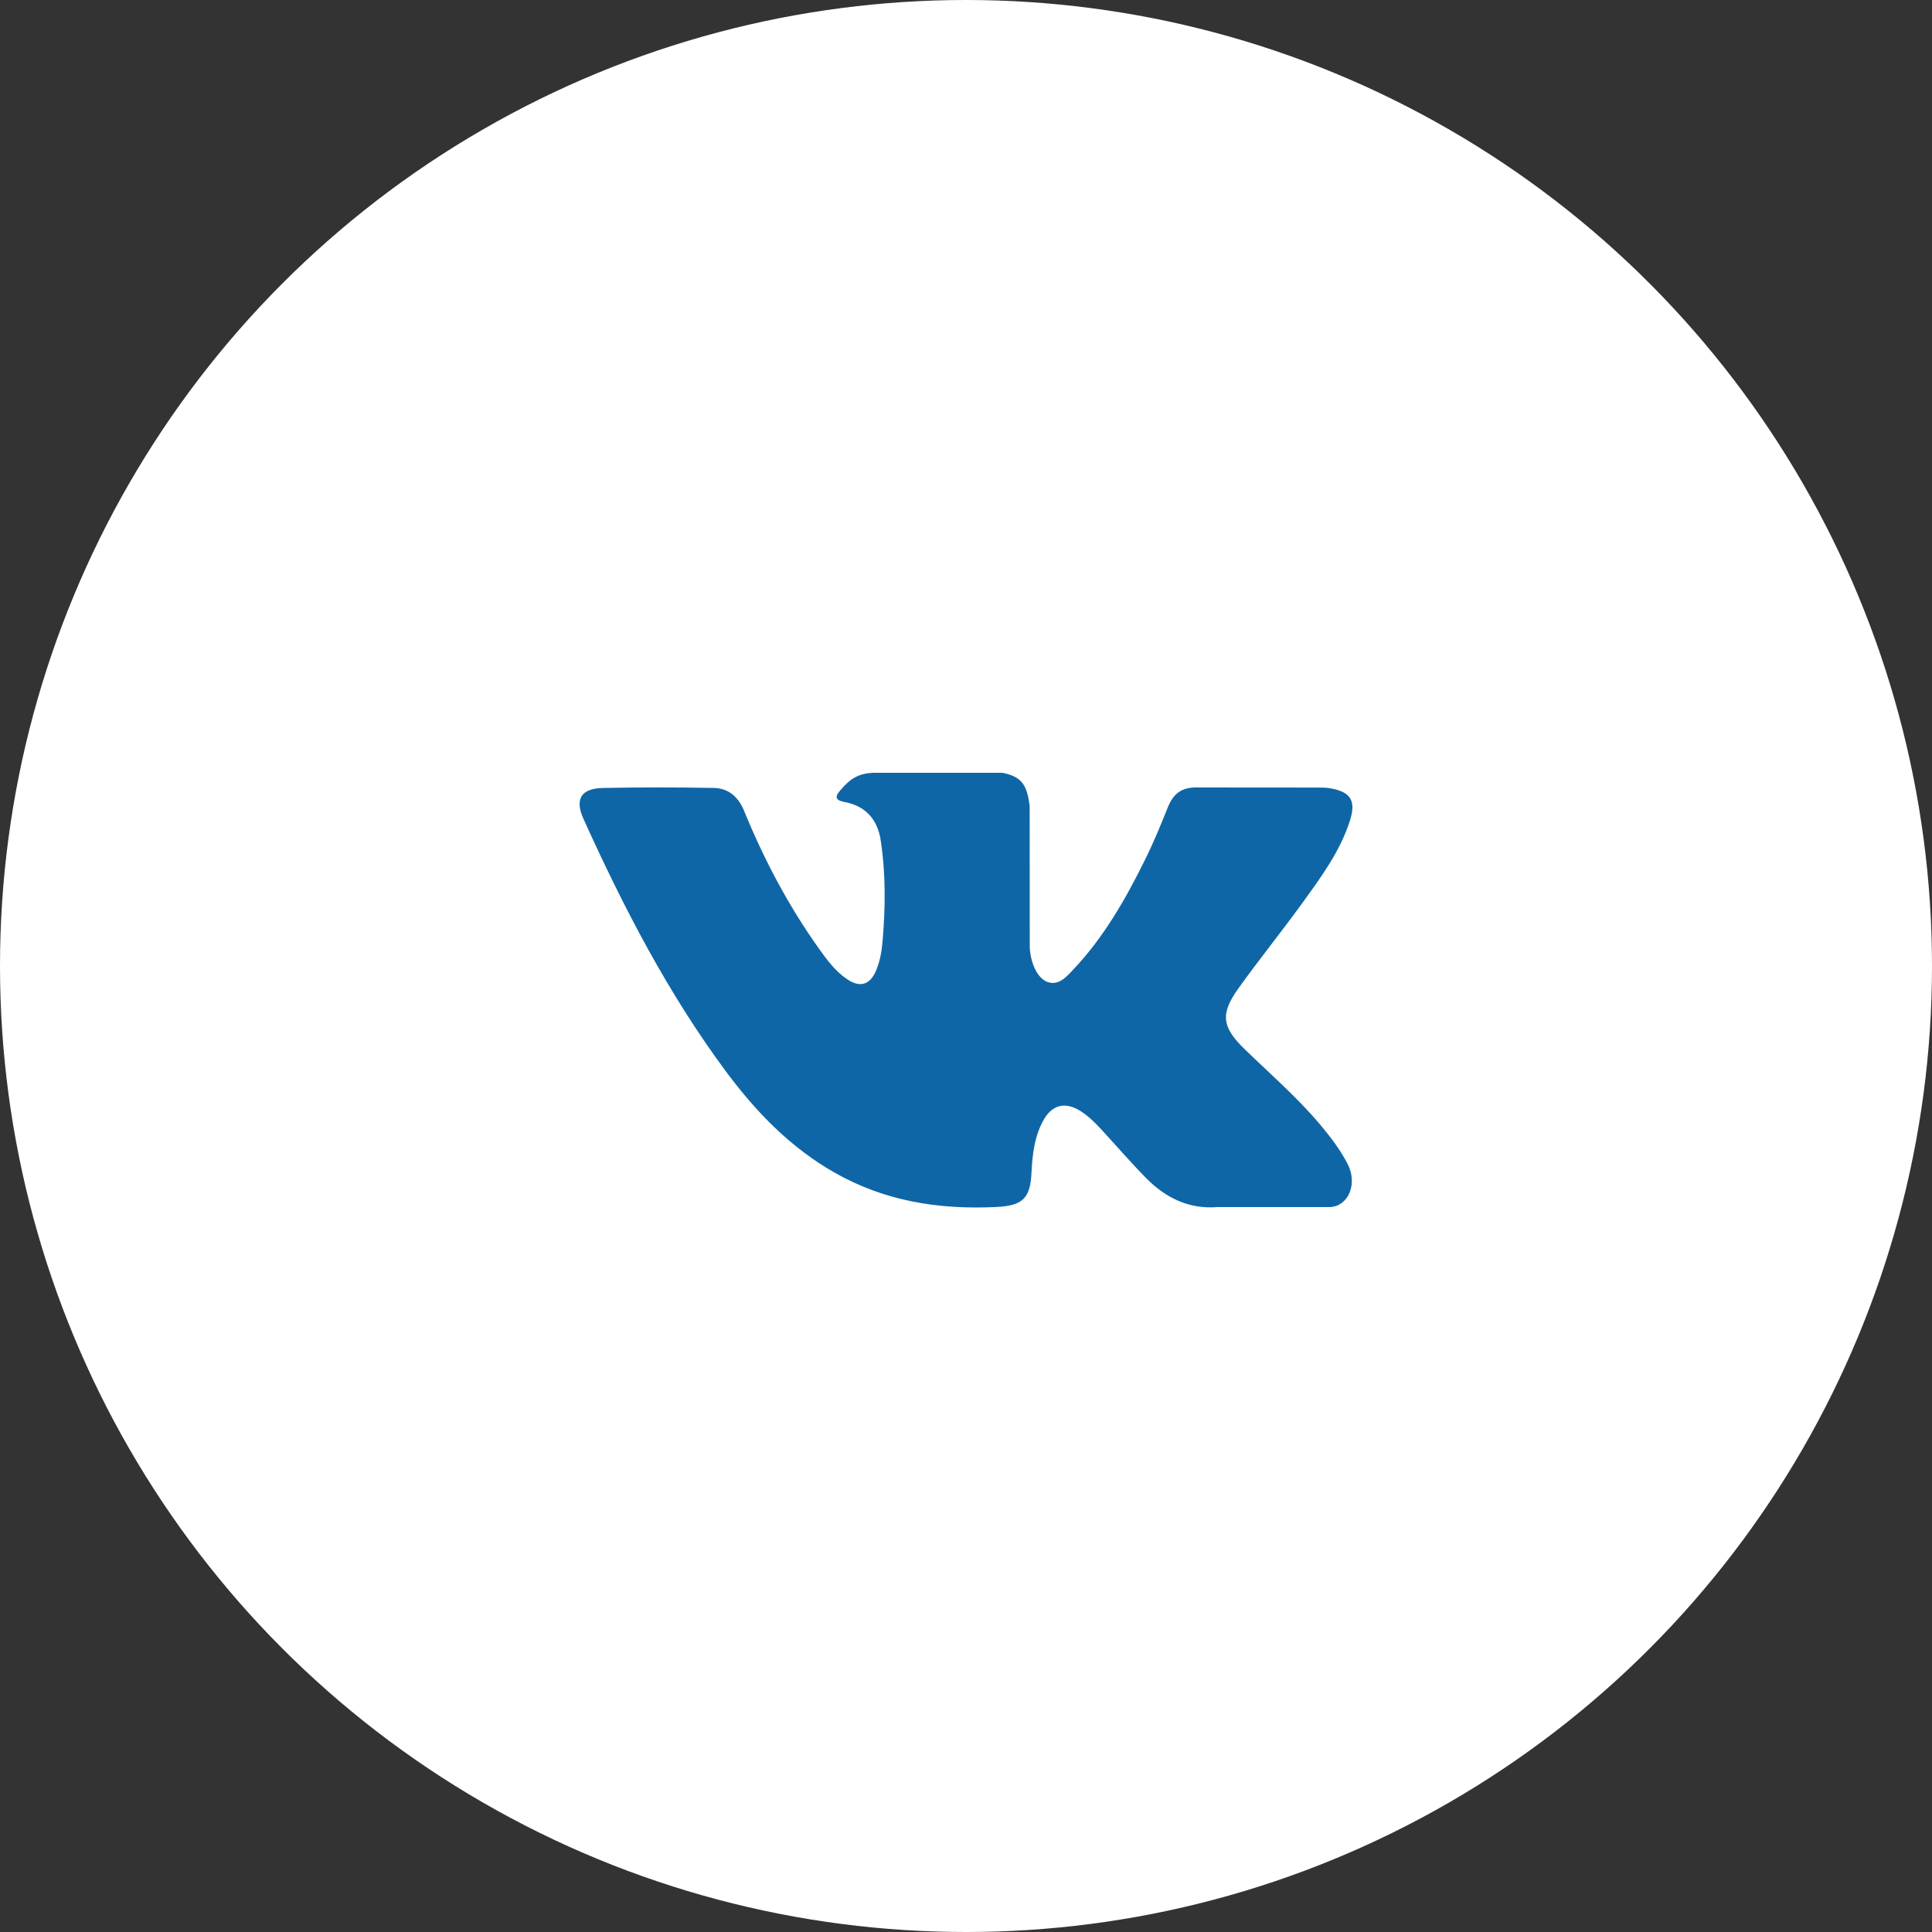 <?xml version="1.0" encoding="UTF-8"?> <svg xmlns="http://www.w3.org/2000/svg" width="40" height="40" viewBox="0 0 40 40" fill="none"><rect x="0" y="0" width="40" height="40" fill="#333333" stroke="none"/> <circle cx="20" cy="20" r="20" fill="white"></circle> <path fill-rule="evenodd" clip-rule="evenodd" d="M25.77 21.723C26.301 22.238 26.861 22.722 27.337 23.289C27.547 23.541 27.747 23.801 27.899 24.094C28.115 24.509 27.919 24.967 27.544 24.991L25.213 24.991C24.612 25.04 24.133 24.799 23.729 24.391C23.407 24.064 23.108 23.716 22.797 23.379C22.67 23.241 22.537 23.111 22.378 23.008C22.06 22.803 21.784 22.866 21.602 23.195C21.416 23.531 21.375 23.902 21.356 24.276C21.331 24.822 21.165 24.965 20.614 24.99C19.436 25.046 18.317 24.869 17.279 24.278C16.363 23.757 15.653 23.021 15.034 22.189C13.831 20.568 12.909 18.787 12.081 16.956C11.894 16.543 12.031 16.322 12.489 16.314C13.249 16.299 14.009 16.3 14.771 16.313C15.08 16.318 15.284 16.494 15.404 16.784C15.815 17.79 16.319 18.746 16.95 19.633C17.119 19.869 17.29 20.105 17.535 20.271C17.805 20.455 18.011 20.394 18.138 20.095C18.218 19.905 18.254 19.701 18.272 19.497C18.332 18.798 18.34 18.1 18.235 17.403C18.17 16.968 17.923 16.687 17.487 16.605C17.264 16.562 17.297 16.48 17.405 16.354C17.592 16.136 17.768 16 18.12 16H20.754C21.169 16.081 21.261 16.267 21.318 16.681L21.32 19.59C21.315 19.75 21.401 20.227 21.692 20.333C21.924 20.409 22.078 20.224 22.218 20.077C22.848 19.412 23.299 18.625 23.701 17.811C23.879 17.453 24.033 17.081 24.181 16.709C24.292 16.434 24.465 16.298 24.777 16.304L27.312 16.306C27.387 16.306 27.463 16.308 27.536 16.32C27.963 16.392 28.081 16.575 27.949 16.99C27.741 17.64 27.336 18.182 26.941 18.727C26.518 19.309 26.066 19.87 25.646 20.455C25.261 20.989 25.292 21.259 25.77 21.723Z" fill="#0E66A6"></path> </svg> 